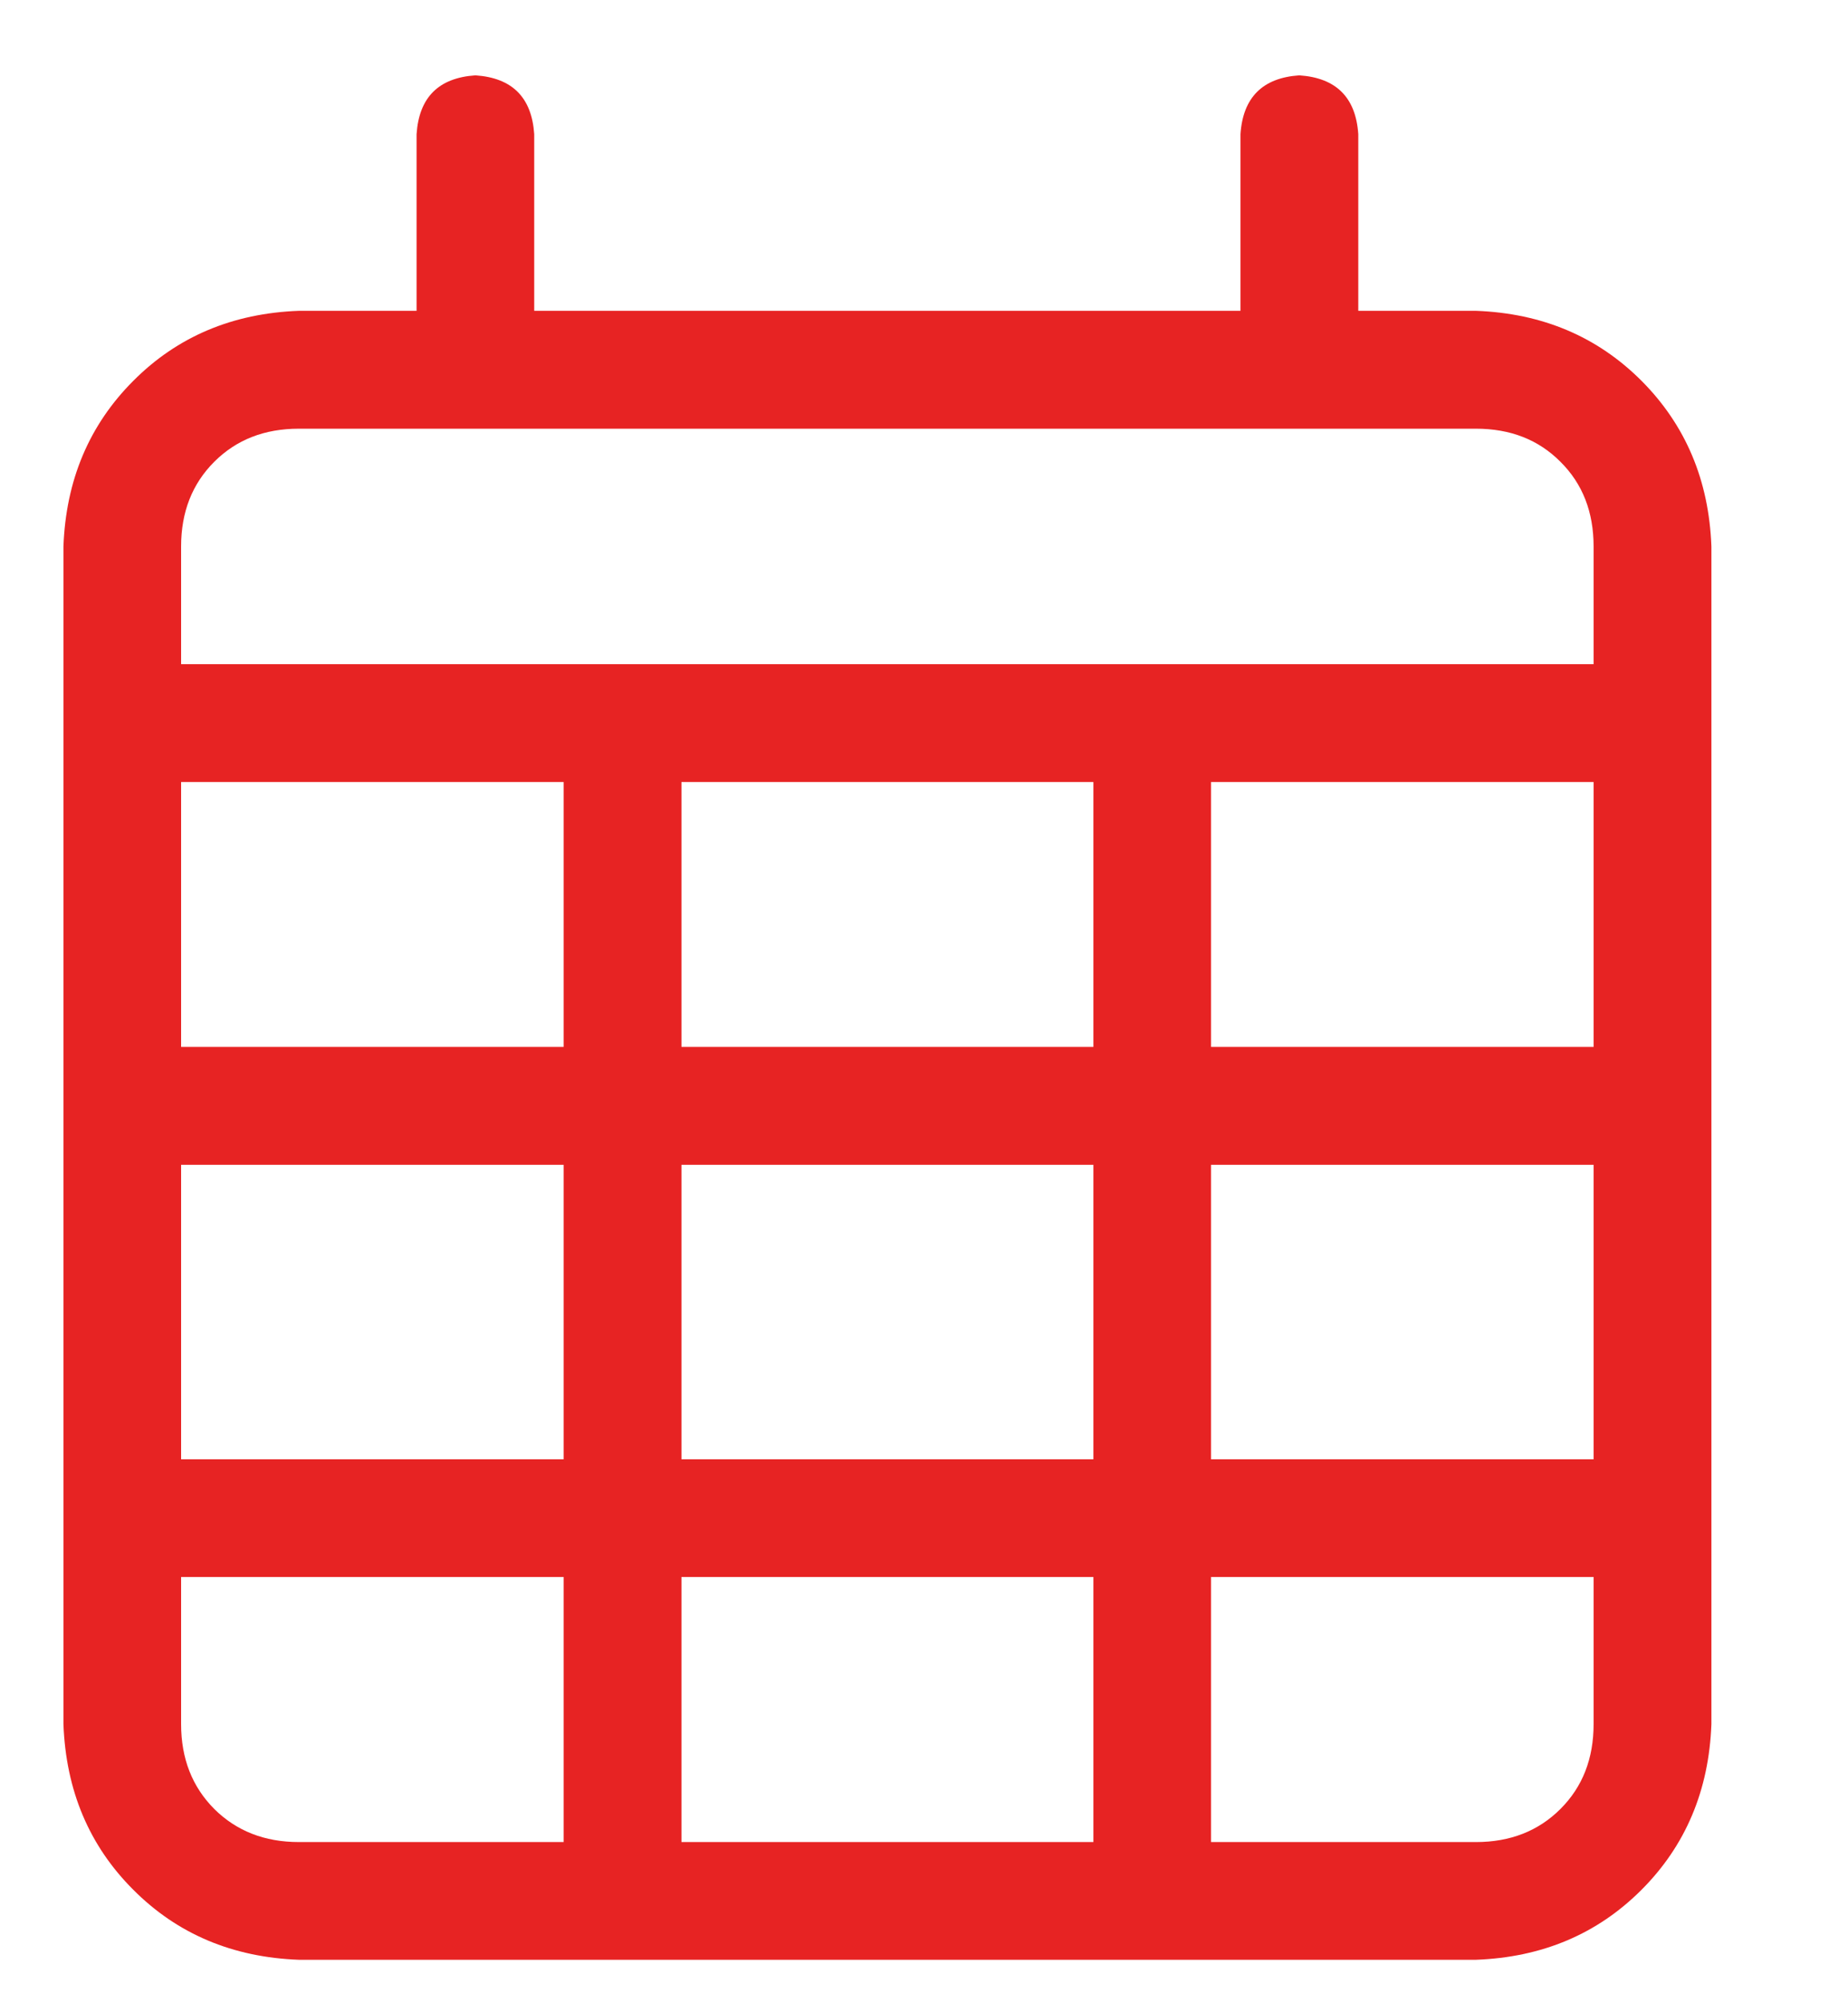 <svg width="12" height="13" viewBox="0 0 12 13" fill="none" xmlns="http://www.w3.org/2000/svg">
<g clip-path="url(#clip0_3_601)">
<path d="M3.087 0.489C3.326 0.505 3.453 0.632 3.469 0.871V2.017H8.055V0.871C8.071 0.632 8.199 0.505 8.437 0.489C8.676 0.505 8.804 0.632 8.82 0.871V2.017H9.584C10.014 2.033 10.372 2.184 10.659 2.471C10.945 2.758 11.097 3.116 11.113 3.546V11.189C11.097 11.619 10.945 11.978 10.659 12.264C10.372 12.551 10.014 12.702 9.584 12.718H1.941C1.511 12.702 1.152 12.551 0.866 12.264C0.579 11.978 0.428 11.619 0.412 11.189V3.546C0.428 3.116 0.579 2.758 0.866 2.471C1.152 2.184 1.511 2.033 1.941 2.017H2.705V0.871C2.721 0.632 2.848 0.505 3.087 0.489ZM10.348 5.075H7.864V6.794H10.348V5.075ZM10.348 7.559H7.864V9.47H10.348V7.559ZM10.348 10.234H7.864V11.954H9.584C9.807 11.954 9.99 11.882 10.133 11.739C10.277 11.595 10.348 11.412 10.348 11.189V10.234ZM7.1 9.47V7.559H4.425V9.47H7.1ZM4.425 11.954H7.1V10.234H4.425V11.954ZM3.66 9.47V7.559H1.176V9.47H3.66ZM1.176 10.234V11.189C1.176 11.412 1.248 11.595 1.391 11.739C1.535 11.882 1.718 11.954 1.941 11.954H3.66V10.234H1.176ZM1.176 6.794H3.66V5.075H1.176V6.794ZM4.425 6.794H7.1V5.075H4.425V6.794ZM9.584 2.782H1.941C1.718 2.782 1.535 2.853 1.391 2.997C1.248 3.14 1.176 3.323 1.176 3.546V4.31H10.348V3.546C10.348 3.323 10.277 3.14 10.133 2.997C9.99 2.853 9.807 2.782 9.584 2.782Z" fill="#E72323"/>
</g>
<defs>
<clipPath id="clip0_3_601">
<rect width="10.701" height="12.229" fill="white" transform="matrix(1 0 0 -1 0.412 12.718)"/>
</clipPath>
</defs>
</svg>
